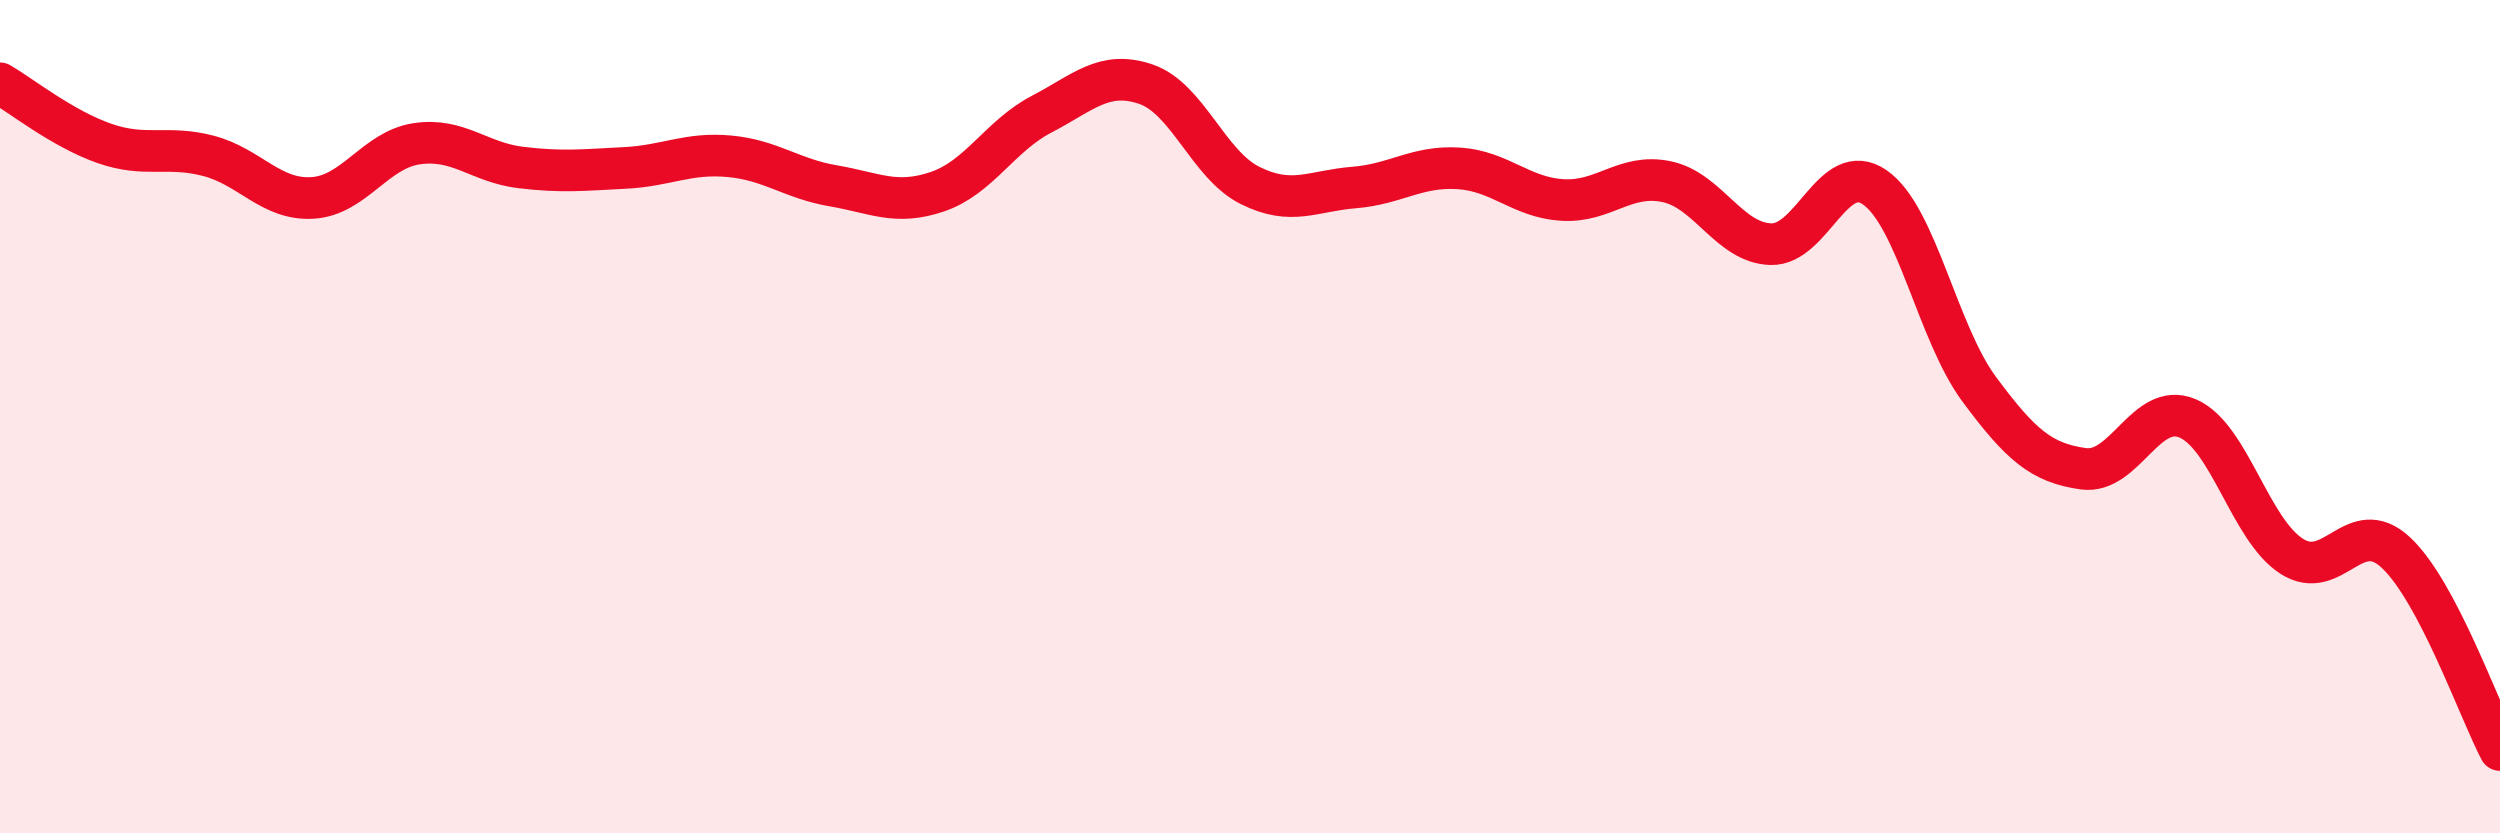 
    <svg width="60" height="20" viewBox="0 0 60 20" xmlns="http://www.w3.org/2000/svg">
      <path
        d="M 0,2 C 0.5,2.29 1.5,3.09 2.5,3.44 C 3.5,3.79 4,3.48 5,3.74 C 6,4 6.5,4.81 7.5,4.75 C 8.5,4.69 9,3.6 10,3.45 C 11,3.3 11.5,3.9 12.5,4.02 C 13.5,4.14 14,4.08 15,4.03 C 16,3.98 16.5,3.66 17.5,3.75 C 18.5,3.84 19,4.29 20,4.46 C 21,4.63 21.5,4.94 22.5,4.6 C 23.5,4.26 24,3.26 25,2.74 C 26,2.22 26.5,1.68 27.5,2.02 C 28.5,2.36 29,3.95 30,4.45 C 31,4.95 31.5,4.58 32.5,4.5 C 33.5,4.42 34,3.98 35,4.04 C 36,4.1 36.5,4.74 37.5,4.8 C 38.5,4.86 39,4.15 40,4.36 C 41,4.57 41.5,5.83 42.5,5.86 C 43.5,5.89 44,3.8 45,4.5 C 46,5.2 46.5,7.99 47.5,9.34 C 48.5,10.69 49,11.11 50,11.25 C 51,11.39 51.5,9.62 52.5,10.04 C 53.5,10.46 54,12.71 55,13.35 C 56,13.99 56.5,12.33 57.5,13.26 C 58.5,14.19 59.5,17.05 60,18L60 20L0 20Z"
        fill="#EB0A25"
        opacity="0.1"
        stroke-linecap="round"
        stroke-linejoin="round"
      />
      <path
        d="M 0,2 C 0.5,2.29 1.5,3.09 2.5,3.44 C 3.5,3.79 4,3.48 5,3.74 C 6,4 6.5,4.81 7.5,4.75 C 8.5,4.69 9,3.6 10,3.45 C 11,3.3 11.5,3.9 12.5,4.02 C 13.5,4.14 14,4.08 15,4.03 C 16,3.98 16.5,3.66 17.5,3.75 C 18.5,3.84 19,4.29 20,4.46 C 21,4.63 21.5,4.94 22.5,4.6 C 23.5,4.26 24,3.26 25,2.74 C 26,2.22 26.5,1.68 27.5,2.02 C 28.5,2.36 29,3.95 30,4.45 C 31,4.95 31.5,4.58 32.5,4.5 C 33.5,4.42 34,3.98 35,4.04 C 36,4.1 36.5,4.74 37.5,4.8 C 38.5,4.86 39,4.15 40,4.36 C 41,4.57 41.5,5.83 42.5,5.86 C 43.5,5.89 44,3.8 45,4.5 C 46,5.2 46.5,7.99 47.5,9.34 C 48.5,10.69 49,11.11 50,11.25 C 51,11.39 51.5,9.62 52.5,10.04 C 53.5,10.46 54,12.71 55,13.35 C 56,13.99 56.5,12.33 57.5,13.26 C 58.5,14.19 59.5,17.05 60,18"
        stroke="#EB0A25"
        stroke-width="1"
        fill="none"
        stroke-linecap="round"
        stroke-linejoin="round"
      />
    </svg>
  